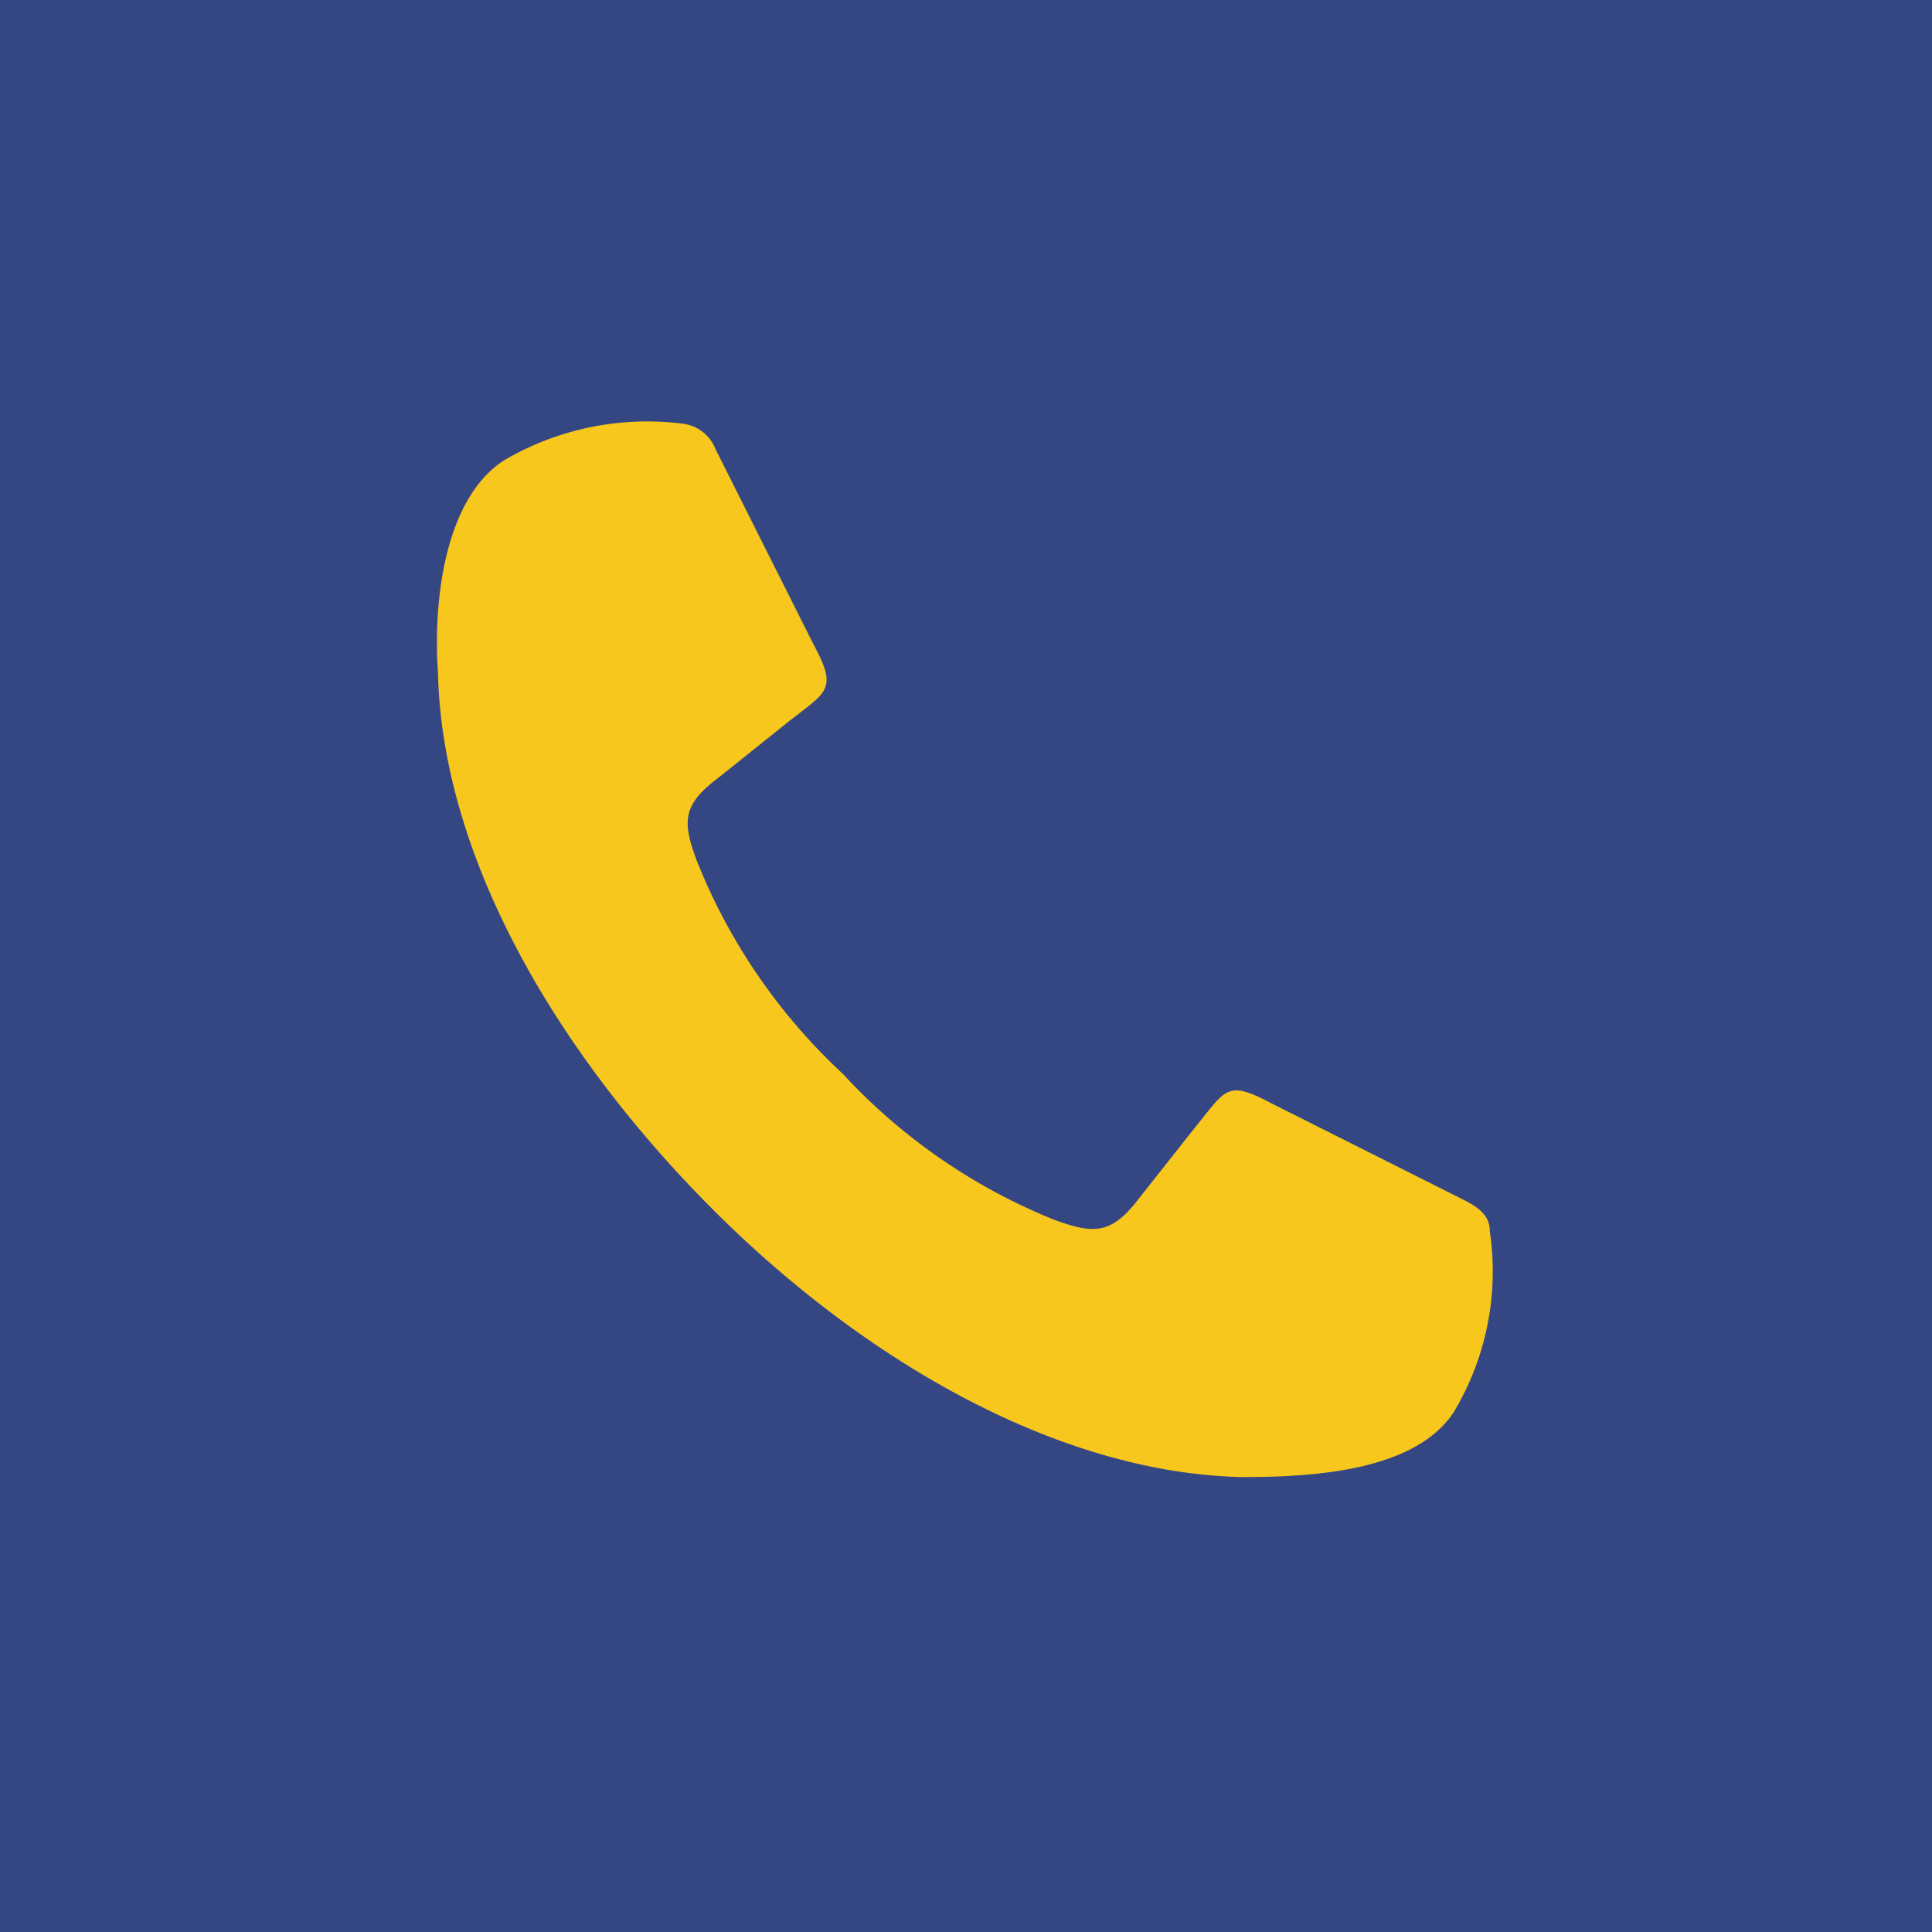 <svg id="Layer_1" data-name="Layer 1" xmlns="http://www.w3.org/2000/svg" viewBox="0 0 27.35 27.35"><defs><style>.cls-1{fill:#344782;}.cls-2{fill:#f7c71d;fill-rule:evenodd;}</style></defs><title>mobile-call-icon</title><rect class="cls-1" width="27.35" height="27.35"/><path class="cls-2" d="M9.68,6a4,4,0,0,0-2.55.52c-.84.55-1,2-.93,3,.06,2.65,1.71,5.4,3.84,7.55s4.9,3.78,7.54,3.84c1,0,2.45-.08,3-.92a3.87,3.87,0,0,0,.51-2.56c0-.2-.12-.32-.38-.45L18,15.62c-.64-.34-.64-.2-1.09.35l-.79,1c-.39.51-.64.5-1.19.3a8.28,8.28,0,0,1-3-2.07,8.3,8.3,0,0,1-2.06-3c-.21-.56-.22-.8.3-1.19l1-.8c.55-.43.69-.45.34-1.1L10.13,6.36A.57.57,0,0,0,9.68,6"/></svg>